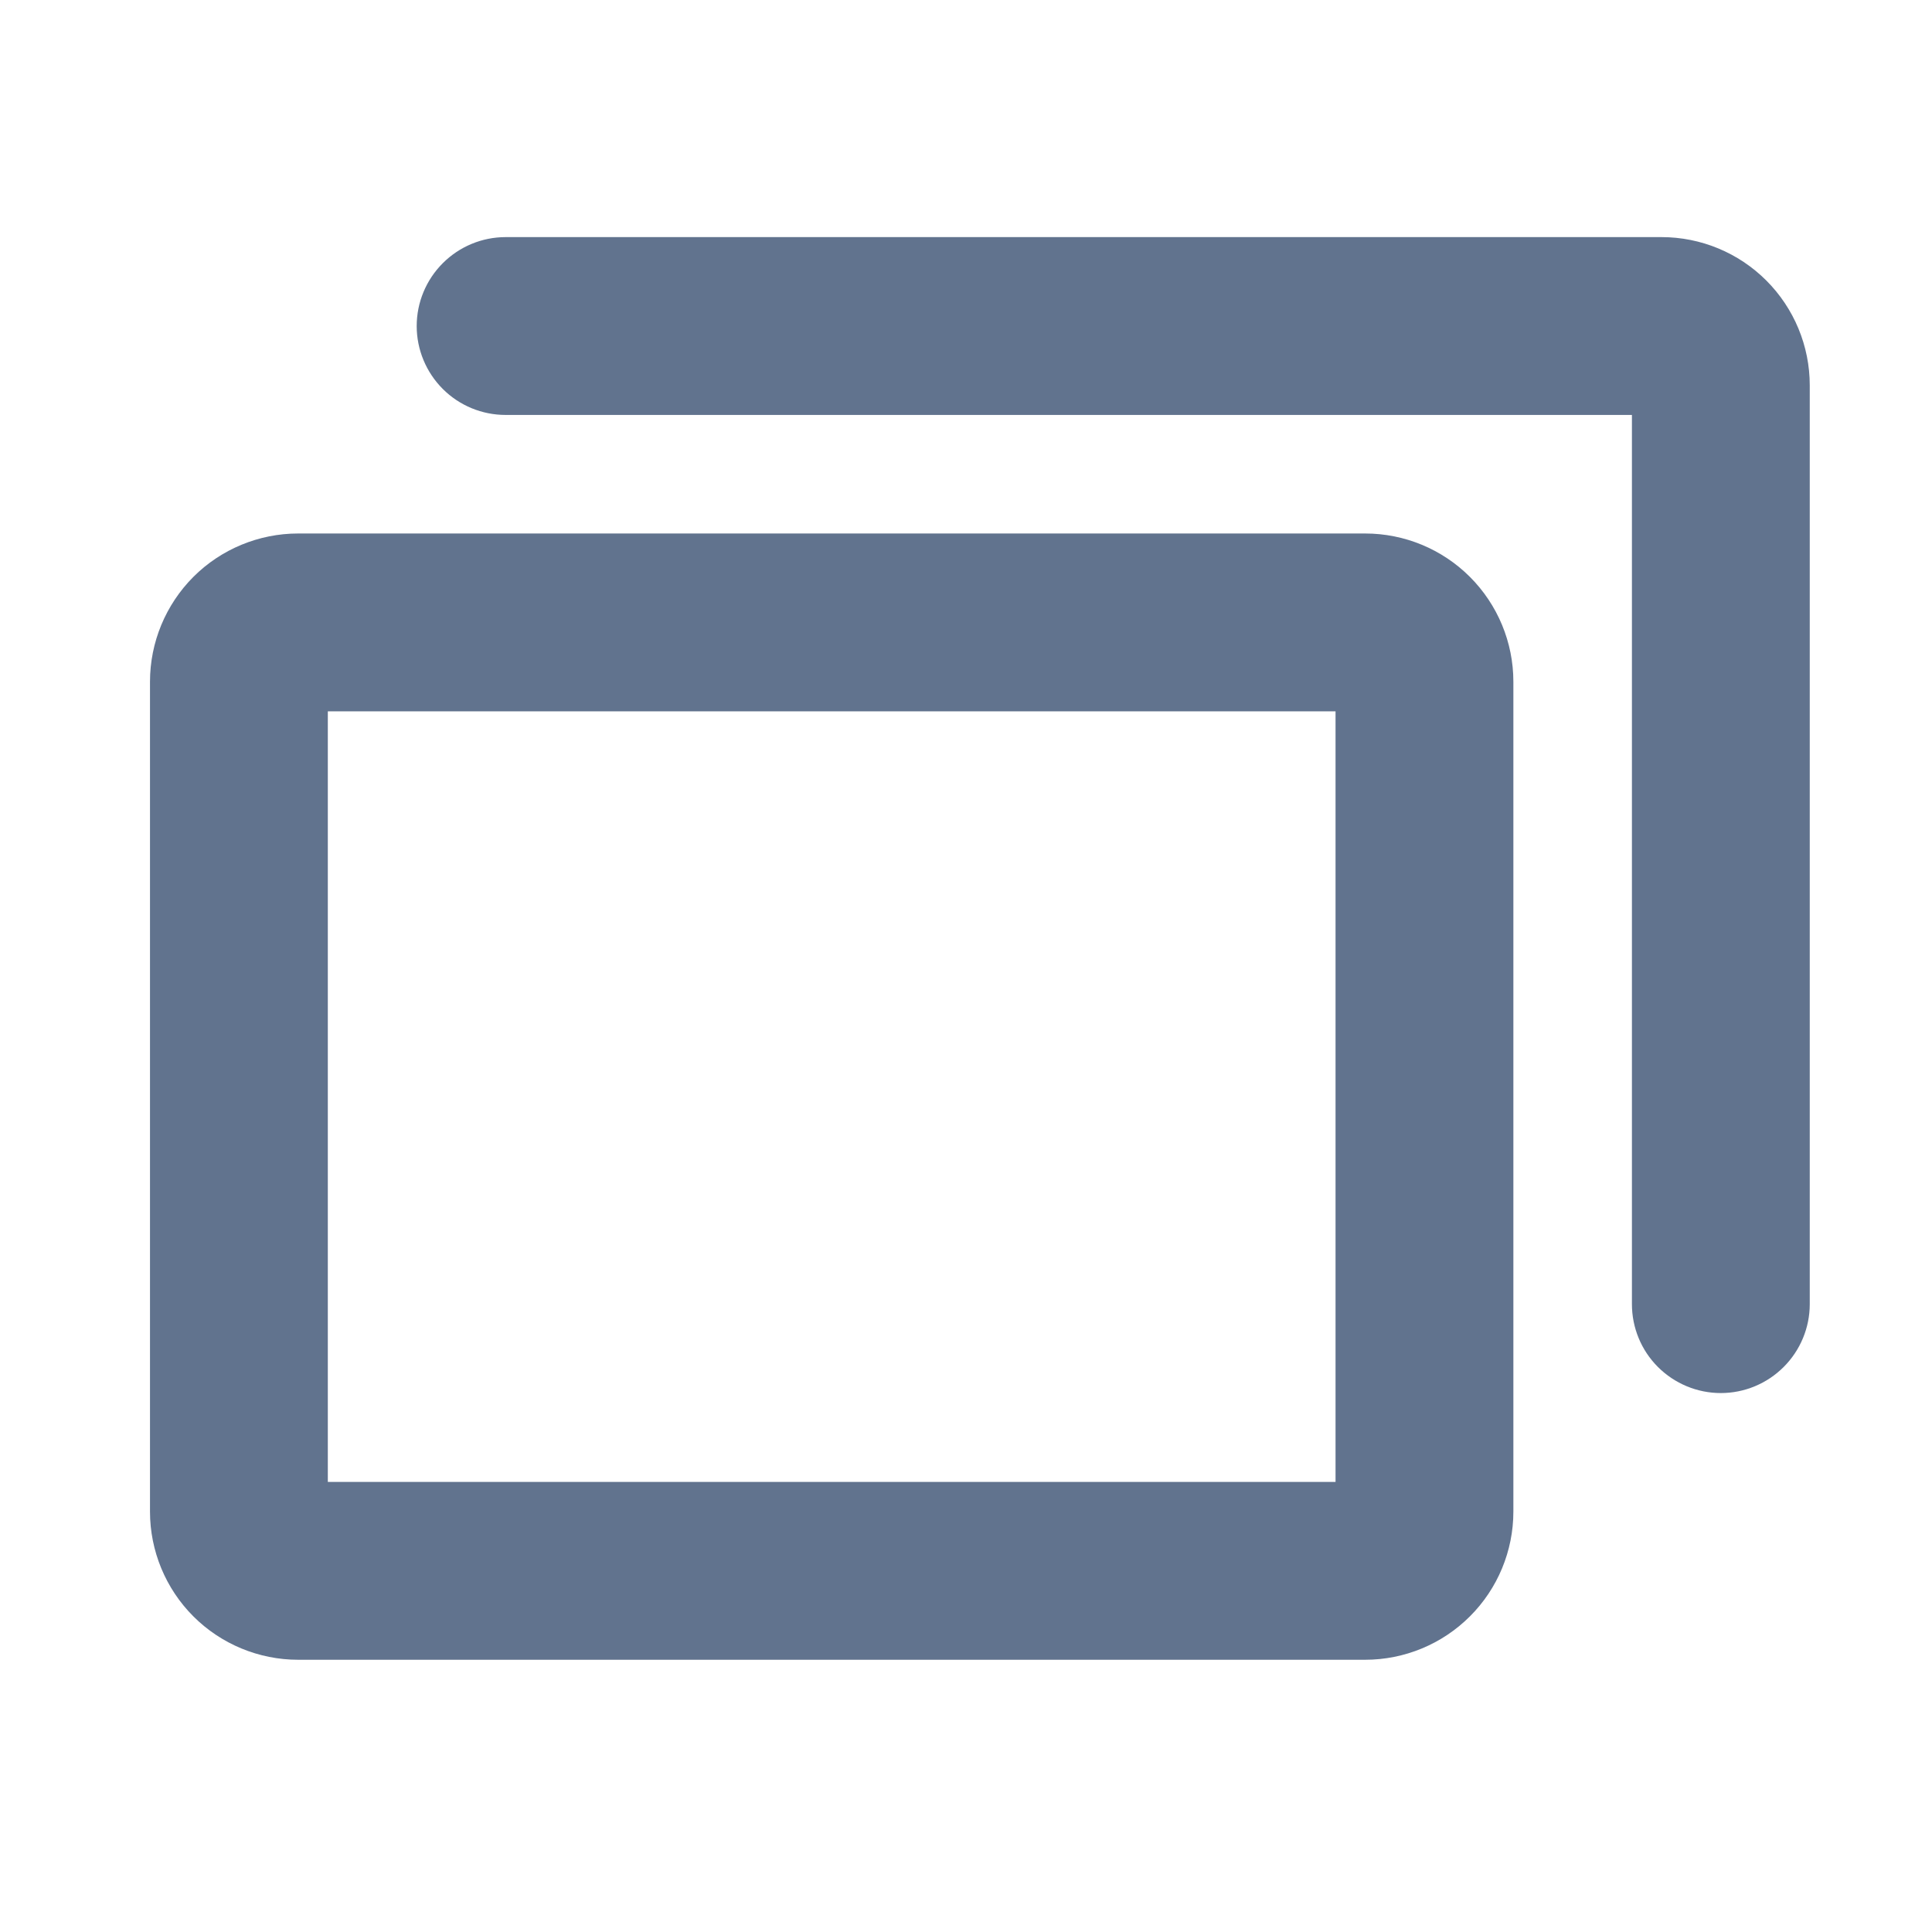 <svg width="22" height="22" viewBox="0 0 22 22" fill="none" xmlns="http://www.w3.org/2000/svg">
<g id="Cards">
<path id="Vector" d="M15.545 6.075H3.395C2.948 6.075 2.518 6.253 2.202 6.569C1.886 6.886 1.708 7.315 1.708 7.763V17.213C1.708 17.66 1.886 18.09 2.202 18.406C2.518 18.722 2.948 18.9 3.395 18.9H15.545C15.993 18.9 16.422 18.722 16.738 18.406C17.055 18.09 17.233 17.66 17.233 17.213V7.763C17.233 7.315 17.055 6.886 16.738 6.569C16.422 6.253 15.993 6.075 15.545 6.075ZM15.208 16.875H3.733V8.1H15.208V16.875ZM20.608 4.388V14.85C20.608 15.119 20.501 15.376 20.311 15.566C20.121 15.756 19.864 15.863 19.595 15.863C19.327 15.863 19.069 15.756 18.879 15.566C18.689 15.376 18.583 15.119 18.583 14.85V4.725H5.758C5.489 4.725 5.232 4.619 5.042 4.429C4.852 4.239 4.745 3.981 4.745 3.713C4.745 3.444 4.852 3.187 5.042 2.997C5.232 2.807 5.489 2.7 5.758 2.7H18.92C19.368 2.7 19.797 2.878 20.113 3.194C20.43 3.511 20.608 3.94 20.608 4.388Z" fill="#61738E"/>
</g>
</svg>
